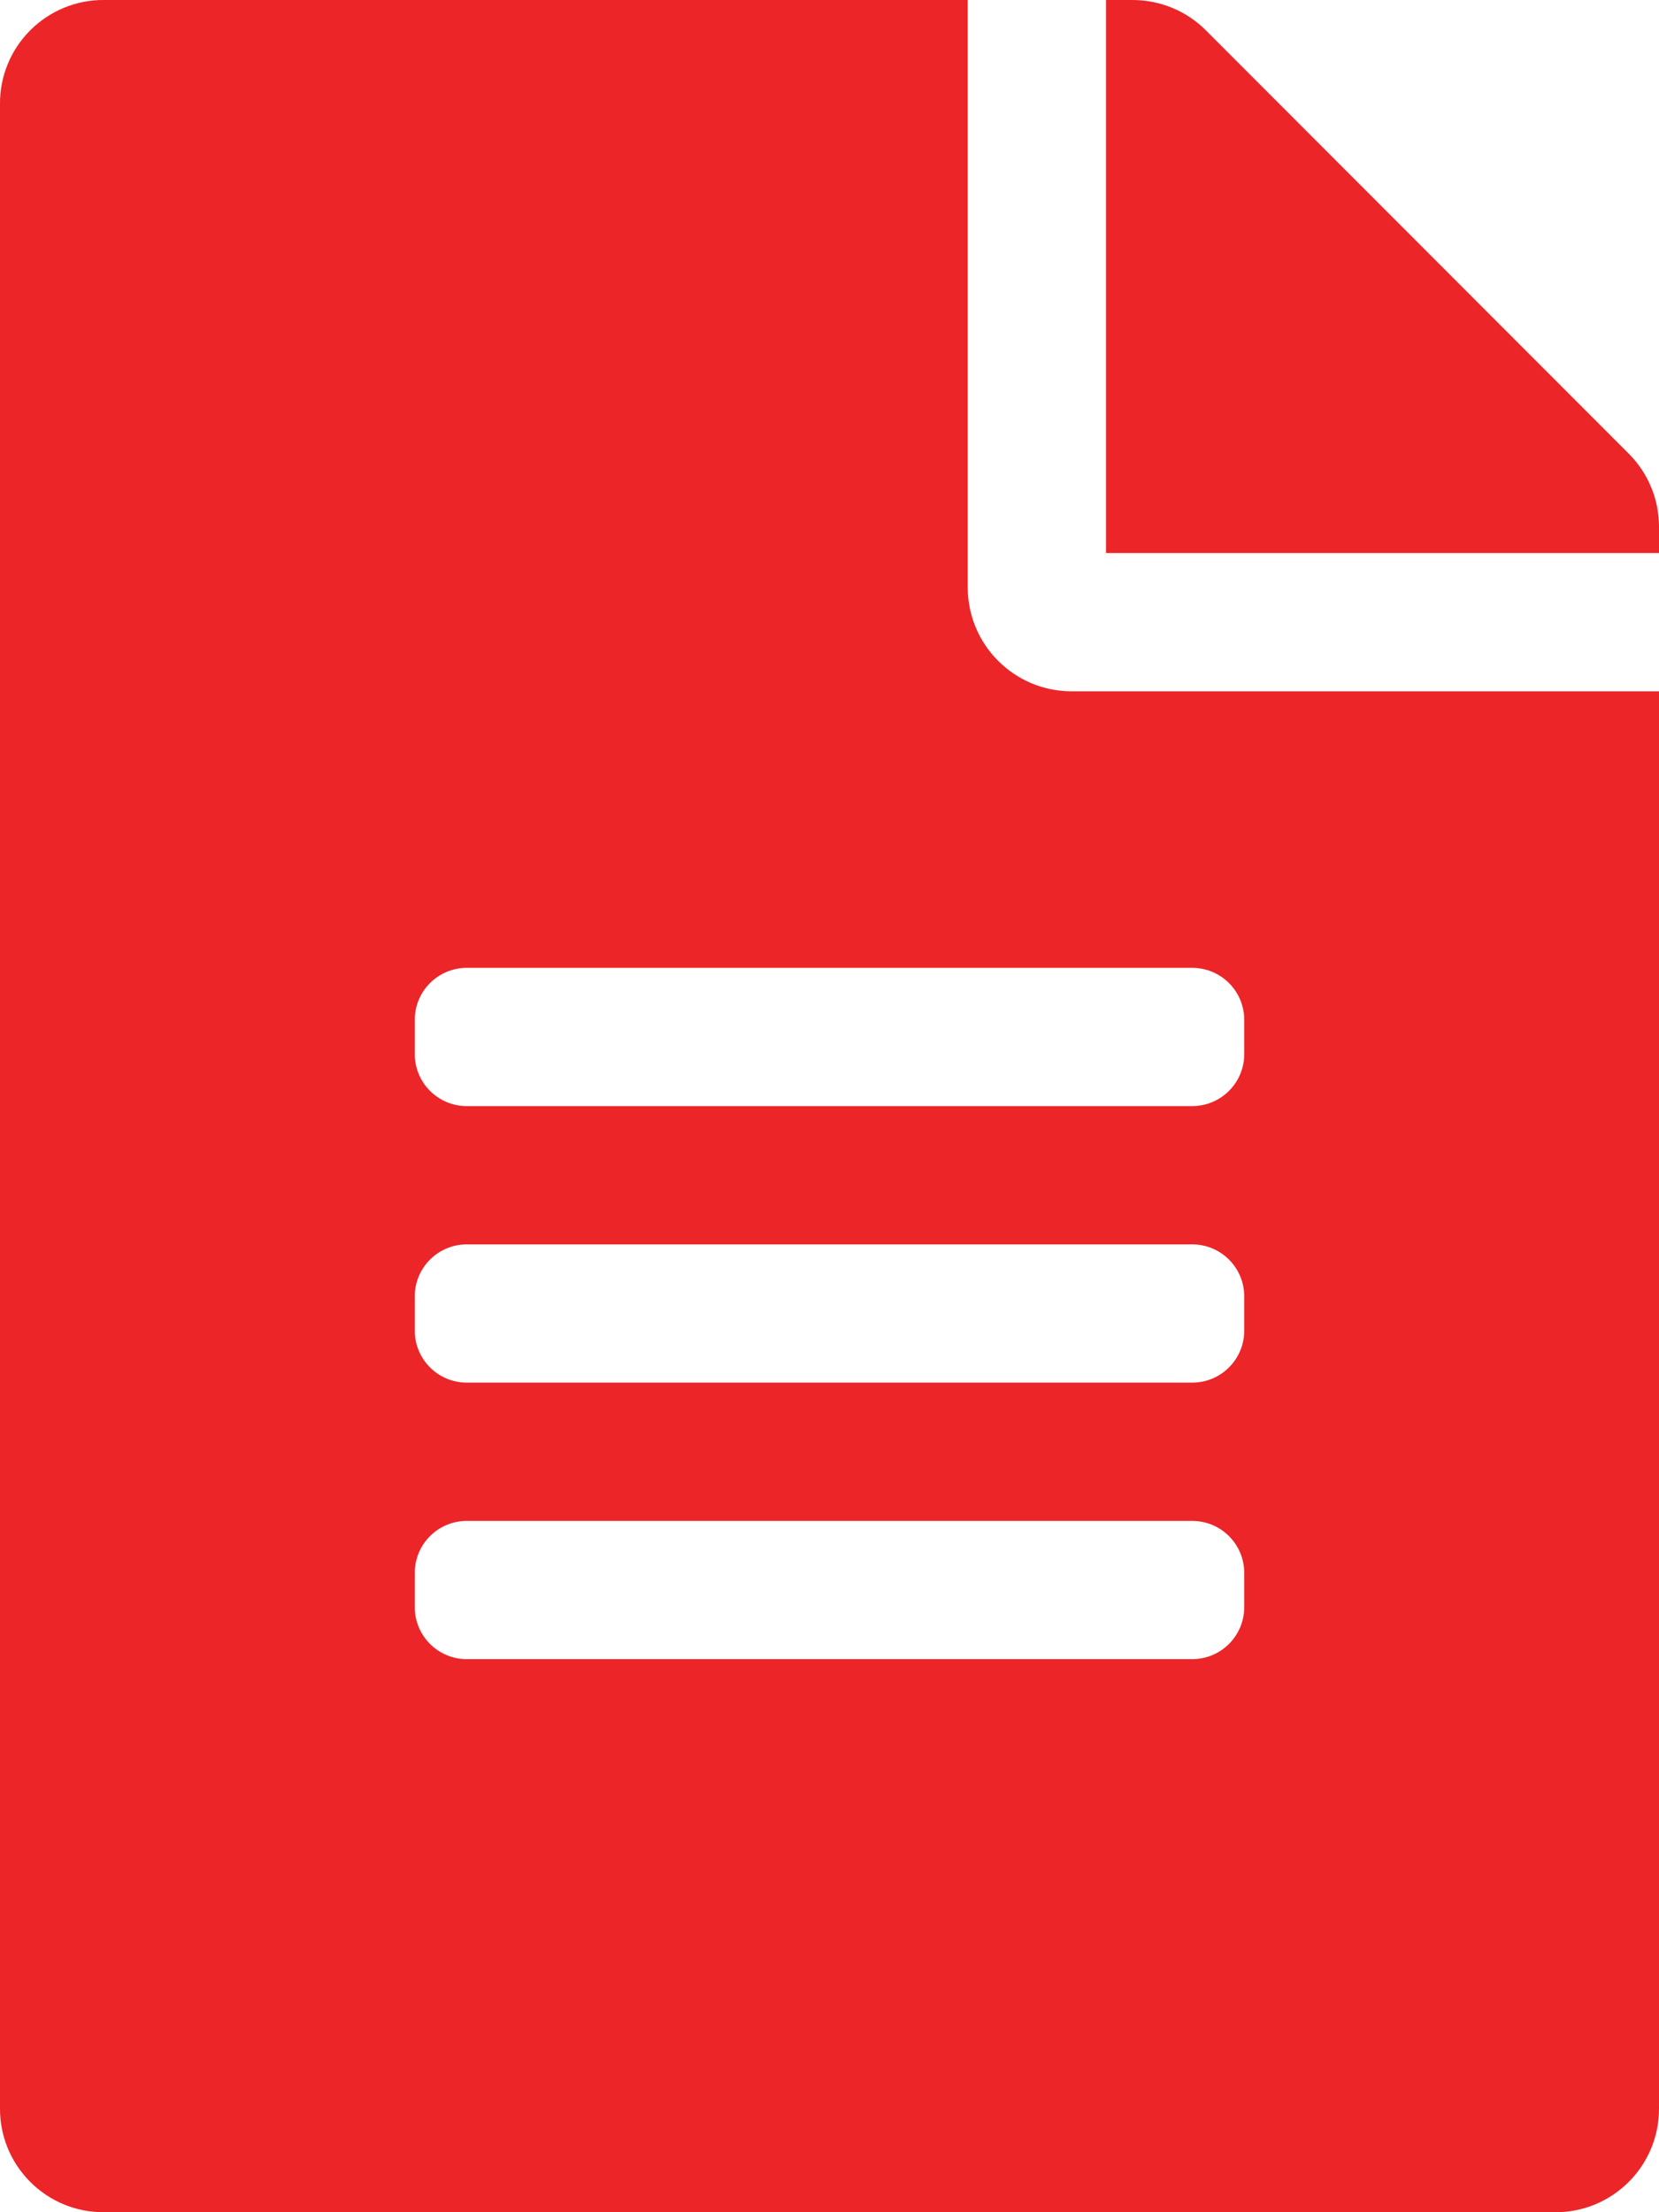 <?xml version="1.0" encoding="UTF-8"?>
<svg width="12px" height="16px" viewBox="0 0 12 16" version="1.1" xmlns="http://www.w3.org/2000/svg" xmlns:xlink="http://www.w3.org/1999/xlink">
    <!-- Generator: Sketch 52.6 (67491) - http://www.bohemiancoding.com/sketch -->
    <title>case-studies</title>
    <desc>Created with Sketch.</desc>
    <g id="Page-1" stroke="none" stroke-width="1" fill="none" fill-rule="evenodd">
        <g id="case-studies" fill="#EC2528" fill-rule="nonzero">
            <path d="M7,4.25 L7,0 L0.75,0 C0.551,-0.001 0.36,0.078 0.219,0.219 C0.078,0.36 -0.001,0.551 8.30448042e-17,0.75 L8.30448042e-17,15.25 C-0.001,15.449 0.078,15.64 0.219,15.781 C0.36,15.922 0.551,16.001 0.75,16 L11.25,16 C11.449,16.001 11.64,15.922 11.781,15.781 C11.922,15.64 12.001,15.449 12,15.25 L12,5 L7.75,5 C7.336,4.999 7.001,4.664 7,4.25 Z M9,11.625 C8.999,11.832 8.832,11.999 8.625,12 L3.375,12 C3.168,11.999 3.001,11.832 3,11.625 L3,11.375 C3.001,11.168 3.168,11.001 3.375,11 L8.625,11 C8.832,11.001 8.999,11.168 9,11.375 L9,11.625 Z M9,9.625 C8.999,9.832 8.832,9.999 8.625,10 L3.375,10 C3.168,9.999 3.001,9.832 3,9.625 L3,9.375 C3.001,9.168 3.168,9.001 3.375,9 L8.625,9 C8.832,9.001 8.999,9.168 9,9.375 L9,9.625 Z M9,7.375 L9,7.625 C8.999,7.832 8.832,7.999 8.625,8 L3.375,8 C3.168,7.999 3.001,7.832 3,7.625 L3,7.375 C3.001,7.168 3.168,7.001 3.375,7 L8.625,7 C8.832,7.001 8.999,7.168 9,7.375 Z M12,3.809 L12,4 L8,4 L8,-2.05261994e-06 L8.191,1.31706424e-16 C8.39,-0 8.581,0.078 8.722,0.219 L11.781,3.281 C11.921,3.421 12,3.611 12,3.809 Z" id="file-alt-solid_1_"></path>
        </g>
    </g>
</svg>